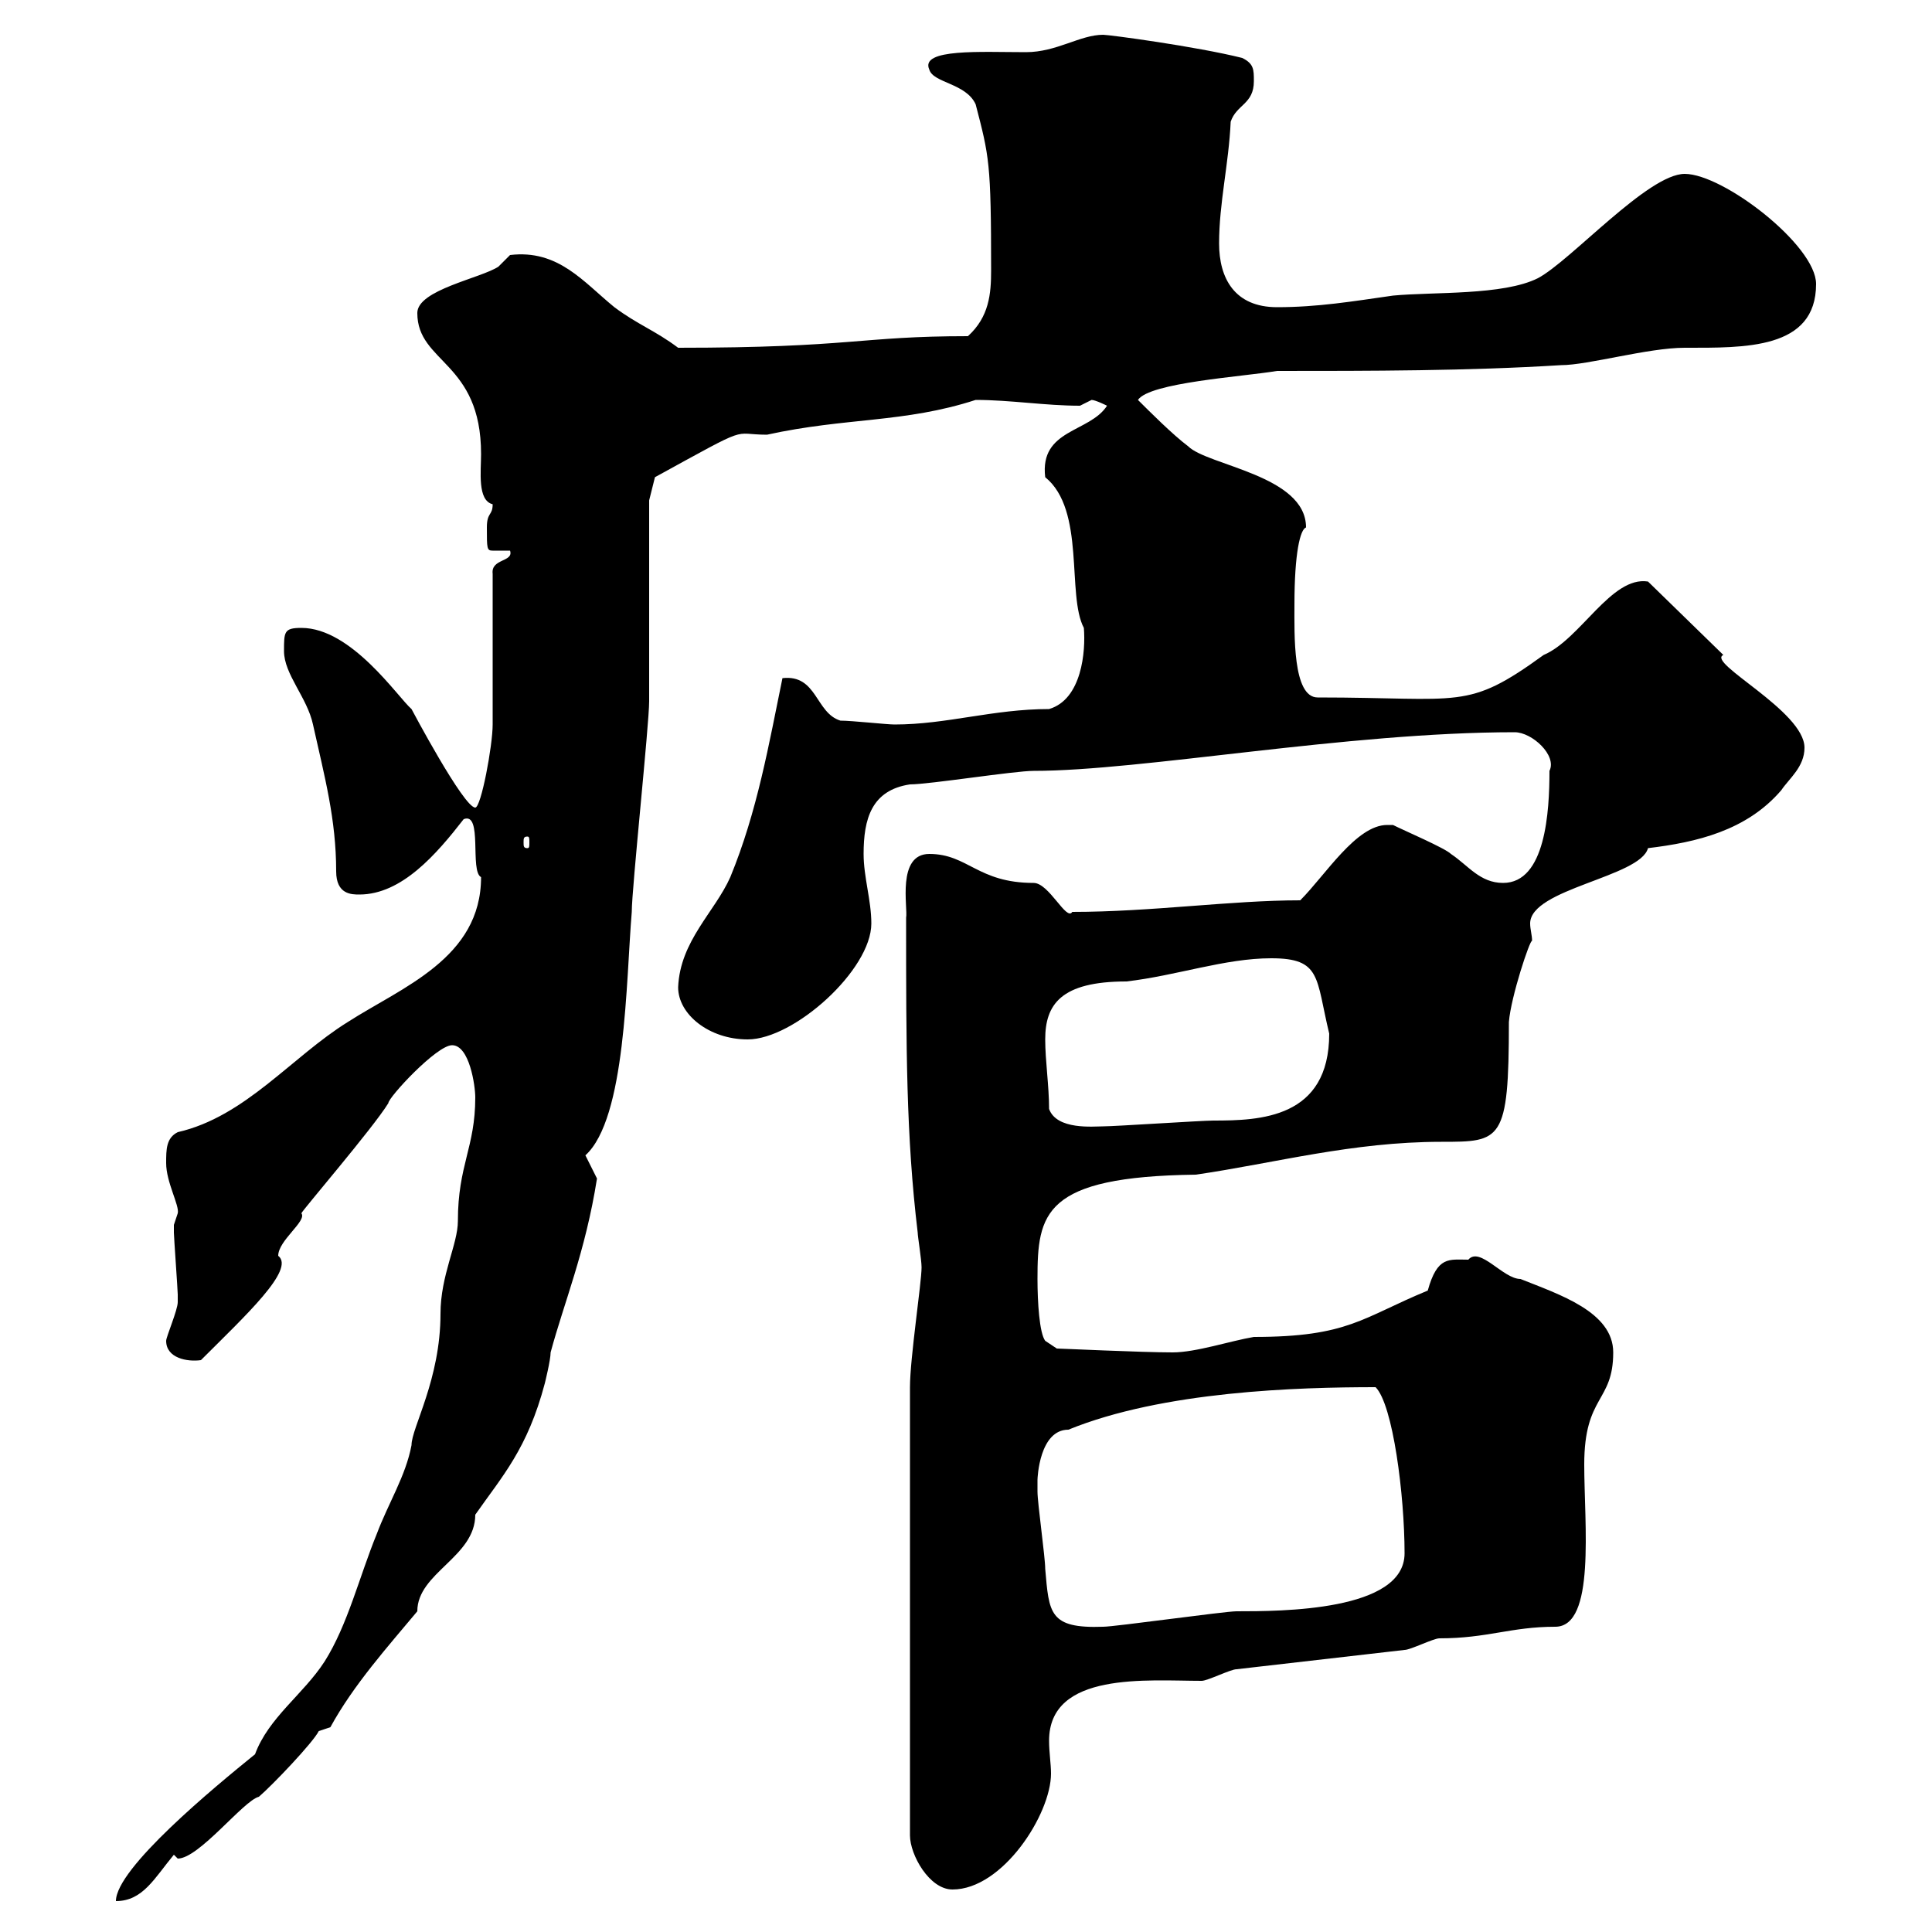 <svg xmlns="http://www.w3.org/2000/svg" xmlns:xlink="http://www.w3.org/1999/xlink" width="300" height="300"><path d="M73.80 170.40C73.80 178.20 71.10 180.90 71.10 189.60C71.10 193.20 68.40 198 68.40 204C68.40 214.20 63.90 221.70 63.90 224.40C63 229.20 60.30 233.40 58.50 238.20C55.80 244.80 54 252.30 50.40 258C47.10 263.10 41.70 266.70 39.60 272.40C33.30 277.50 18 290.10 18 295.20C22.20 295.20 24 291.60 27 288C27 288 27.60 288.60 27.60 288.60C30.90 288.60 37.80 279.60 40.20 279C42.30 277.20 48.60 270.60 49.50 268.80L51.30 268.20C54.90 261.60 60.30 255.60 64.80 250.20C64.80 244.20 73.80 241.80 73.80 235.20C78 229.20 81.90 225 84.60 214.80C84.60 214.80 85.50 211.20 85.50 210C87.60 202.20 90.90 194.40 92.70 183C92.70 183 90.90 179.40 90.90 179.40C97.20 173.70 97.20 152.40 98.10 141.60C98.10 138 100.80 112.50 100.80 108.90C100.80 104.70 100.80 81.90 100.80 77.70L101.70 74.10C117 65.70 113.40 67.50 119.10 67.50C131.40 64.80 140.40 65.70 151.50 62.10C156.90 62.10 162.30 63 167.70 63C167.70 63 169.50 62.10 169.50 62.10C170.10 62.10 171.90 63 171.90 63C169.20 67.20 161.40 66.60 162.30 74.10C168.60 79.20 165.60 92.40 168.30 97.50C168.60 101.10 168 108.60 162.90 110.10C154.20 110.10 147 112.50 138.90 112.50C137.70 112.50 132.30 111.90 130.50 111.90C126.60 110.70 126.90 104.70 121.50 105.30C119.40 115.50 117.60 126 113.40 136.20C111 141.60 105.60 146.10 105.30 153.30C105.30 157.50 110.10 161.40 116.10 161.40C123.30 161.40 135.30 150.60 135.30 143.40C135.30 139.80 134.10 136.20 134.10 132.60C134.10 127.20 135.30 122.70 141.30 121.80C144.30 121.80 157.50 119.70 160.50 119.70C177.30 119.70 209.10 113.70 235.20 113.70C237.90 113.70 241.80 117.30 240.60 119.70C240.60 126 240 137.10 233.40 137.10C229.80 137.10 228 134.40 225.30 132.60C224.40 131.70 218.10 129 216.30 128.10C216.30 128.10 215.40 128.10 215.40 128.10C210.60 128.10 205.80 135.90 201.90 139.80C191.10 139.80 178.80 141.60 166.50 141.60C165.60 143.10 162.90 137.10 160.50 137.10C151.80 137.10 150.30 132.60 144.30 132.60C139.20 132.60 141 141 140.70 142.50C140.70 162.90 140.70 176.40 142.50 191.40C142.50 192 143.10 195.60 143.10 196.80C143.10 199.20 141.30 210.90 141.30 215.40L141.30 285C141.30 288 144.30 293.40 147.90 293.40C155.70 293.40 163.20 281.70 163.20 275.40C163.20 273.90 162.90 272.10 162.90 270.30C162.90 259.50 178.20 261 186.60 261C187.50 261 191.10 259.20 192 259.20L218.10 256.20C219 256.20 222.60 254.40 223.50 254.40C231 254.40 234.60 252.60 241.50 252.60C247.80 252.60 246 236.70 246 227.40C246 216.60 250.50 217.80 250.50 210C250.50 203.70 242.10 201 236.10 198.60C233.40 198.60 229.80 193.50 228 195.60C225 195.60 223.20 195 221.70 200.40C211.50 204.60 209.40 207.60 194.70 207.60C191.10 208.20 185.70 210 182.10 210C177.30 210 164.70 209.40 164.10 209.40L162.30 208.20C161.40 207 161.10 202.20 161.10 198.60C161.10 188.40 162 182.70 185.70 182.40C198 180.60 210 177.30 223.80 177.30C233.10 177.30 234.30 177.30 234.30 158.70C234.60 154.80 237.60 145.80 237.90 146.10C237.90 145.20 237.60 144.30 237.60 143.40C237.60 138 254.70 136.20 255.90 131.70C263.40 130.80 271.20 129 276.60 122.70C277.80 120.90 280.20 119.10 280.20 116.10C280.20 110.40 264.90 102.90 267.60 101.70L255.90 90.30C250.20 89.40 245.40 99.30 239.70 101.70C227.70 110.40 227.10 108.30 204.60 108.30C200.70 108.30 201 98.40 201 93.90C201 85.80 201.90 82.20 202.80 81.90C202.80 73.80 187.50 72.30 184.50 69.30C182.10 67.50 178.50 63.90 176.70 62.10C178.50 59.40 192.90 58.50 198.30 57.60C212.70 57.60 228 57.60 242.40 56.70C246.60 56.70 255.90 54 261.60 54C270.90 54 282 54.30 282 44.10C282 38.10 267.60 27 261.60 27C255.90 27 243.90 40.50 238.80 43.20C233.40 45.90 222.60 45.30 216.30 45.90C210 46.80 204.60 47.70 198.30 47.70C191.70 47.70 189.30 43.20 189.30 37.80C189.30 31.50 190.80 25.50 191.10 18.90C192 16.20 194.70 16.20 194.70 12.60C194.70 10.80 194.70 9.90 192.90 9C185.70 7.20 172.20 5.40 171.30 5.40C167.70 5.40 164.10 8.10 159.30 8.10C152.40 8.10 142.80 7.50 144.30 10.80C144.90 12.90 150 12.90 151.50 16.20C153.60 24.30 153.90 25.20 153.90 42C153.90 45.60 153.60 49.20 150.30 52.20C133.50 52.20 132.30 54 105.30 54C101.70 51.30 99 50.40 95.40 47.70C90.60 43.80 86.70 38.70 79.20 39.60C79.20 39.60 77.40 41.40 77.40 41.40C74.70 43.20 64.80 45 64.80 48.60C64.80 56.40 74.70 56.10 74.70 70.50C74.70 73.20 74.10 77.70 76.50 78.30C76.50 80.10 75.60 79.50 75.60 81.90C75.60 85.20 75.60 85.50 76.50 85.50C77.40 85.50 78 85.50 79.20 85.50C79.80 87.30 76.20 86.70 76.50 89.10L76.50 112.50C76.50 115.80 74.70 125.40 73.80 125.40C72 125.40 63.90 110.10 63.90 110.10C61.80 108.30 54.60 97.50 46.80 97.50C44.10 97.50 44.10 98.10 44.10 101.10C44.10 104.70 47.70 108.30 48.60 112.50C50.40 120.60 52.20 127.20 52.20 135.30C52.20 138.90 54.60 138.90 55.80 138.90C62.40 138.90 67.80 132.60 72 127.20C75 126 72.90 135.30 74.70 136.20C74.70 148.80 62.40 153.30 54 158.70C45.30 164.10 38.10 173.40 27.60 175.80C25.80 176.70 25.80 178.50 25.80 180.60C25.80 183.60 27.90 187.20 27.60 188.40C27.60 188.40 27 190.20 27 190.20C27 191.40 27 191.40 27 191.40C27 192 27.60 200.40 27.60 201C27.60 201 27.60 201 27.60 202.20C27.60 203.40 25.80 207.60 25.80 208.20C25.80 210.90 29.10 211.50 31.20 211.20C38.10 204.30 45.90 197.10 43.20 195C43.20 192.60 47.70 189.60 46.80 188.40C46.80 188.10 57.90 175.20 60.30 171.30C60.30 170.40 67.80 162.30 70.20 162.30C72.90 162.30 73.80 168.60 73.80 170.40ZM161.10 229.80C161.10 229.50 161.40 222 165.90 222C180.60 216 201.60 215.40 213.60 215.40C216.30 218.10 218.10 232.20 218.10 241.20C218.10 250.20 198.90 250.20 192 250.20C190.20 250.20 173.10 252.60 171.30 252.60C162.90 252.90 162.90 250.50 162.30 243.60C162.30 241.80 161.10 233.40 161.10 231.60C161.10 231.60 161.10 229.80 161.10 229.80ZM162.90 172.20C162.90 168.60 162.30 164.70 162.30 161.40C162.30 156 164.70 152.40 174.90 152.40C182.70 151.50 190.20 148.80 197.40 148.80C205.20 148.80 204.30 151.80 206.40 160.50C206.40 173.70 195.60 174 188.40 174C186.60 174 173.10 174.90 171.30 174.90C169.80 174.90 164.10 175.50 162.90 172.20ZM81.90 129.90C82.20 129.90 82.20 130.20 82.20 130.80C82.20 131.40 82.20 131.70 81.90 131.70C81.30 131.70 81.30 131.40 81.30 130.80C81.30 130.20 81.30 129.90 81.90 129.90Z"/></svg>
